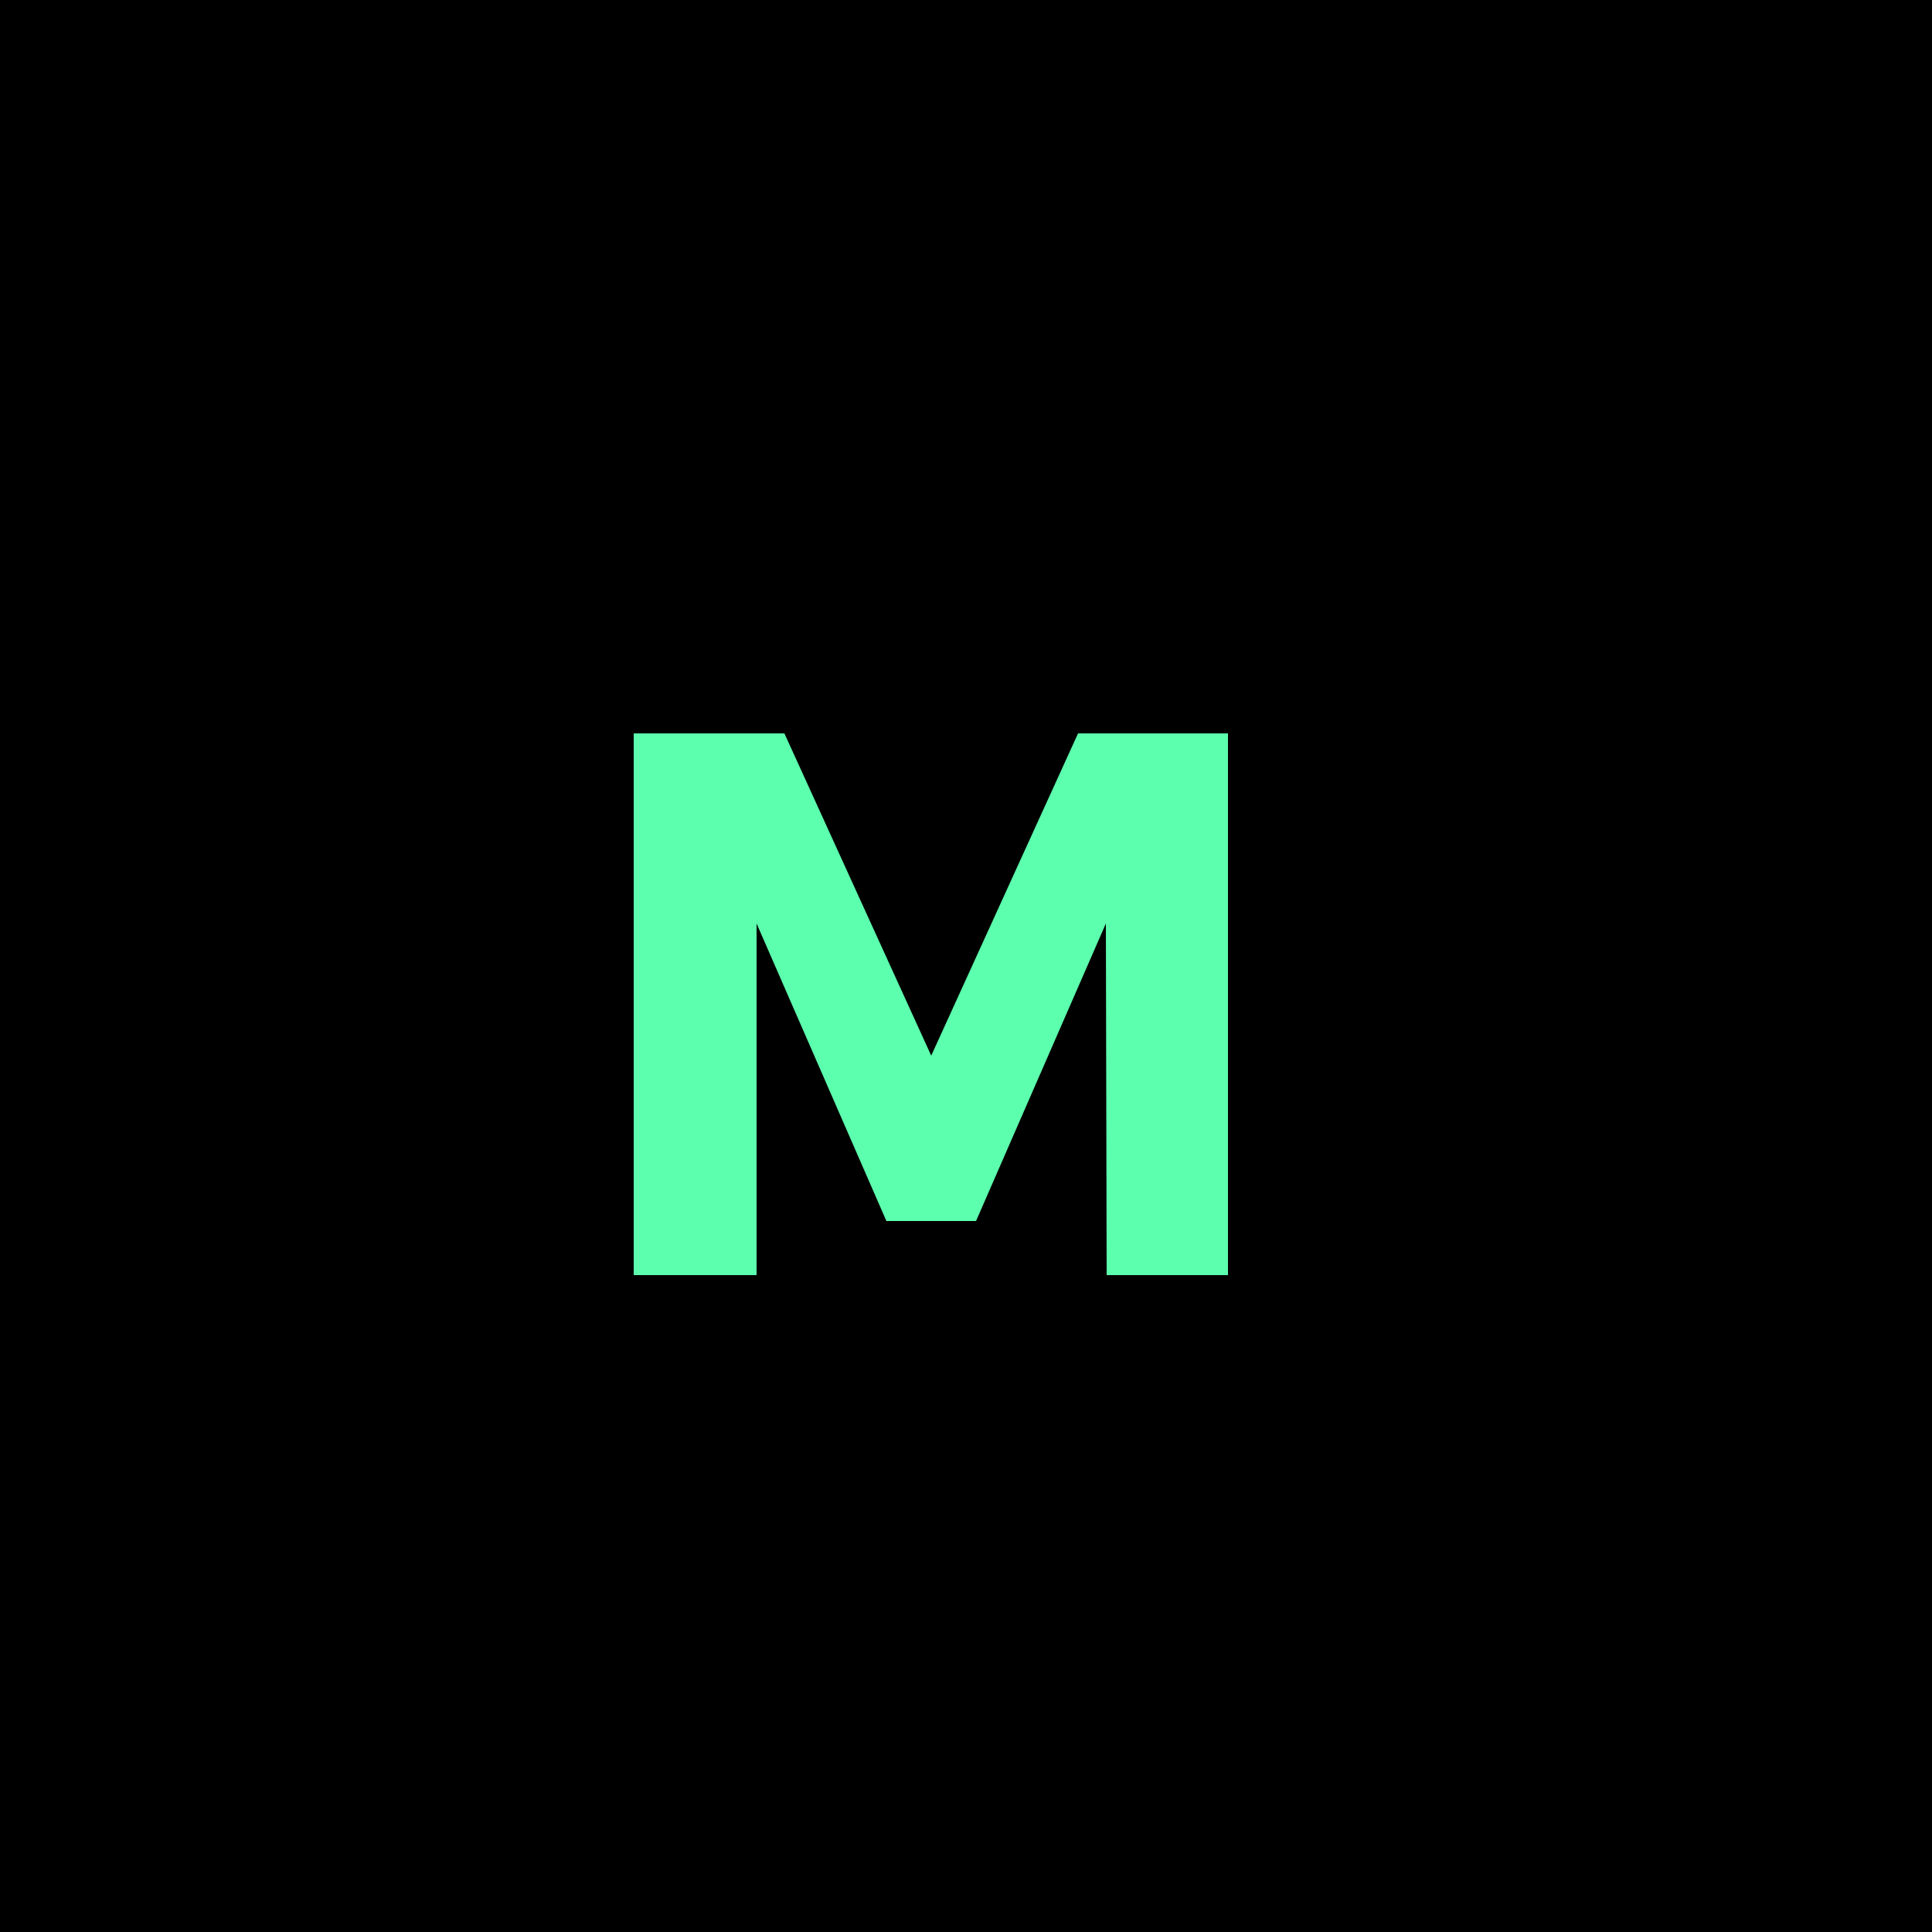 <svg xmlns="http://www.w3.org/2000/svg" fill="none" viewBox="0 0 50 50" height="50" width="50">
<rect fill="black" height="50" width="50"></rect>
<path fill="#5CFFAD" d="M31.78 33H28.64L28.62 23.9L25.26 31.6H22.94L19.58 23.9V33H16.4V18.98H20.3L24.1 27.32L27.9 18.98H31.78V33Z"></path>
</svg>
